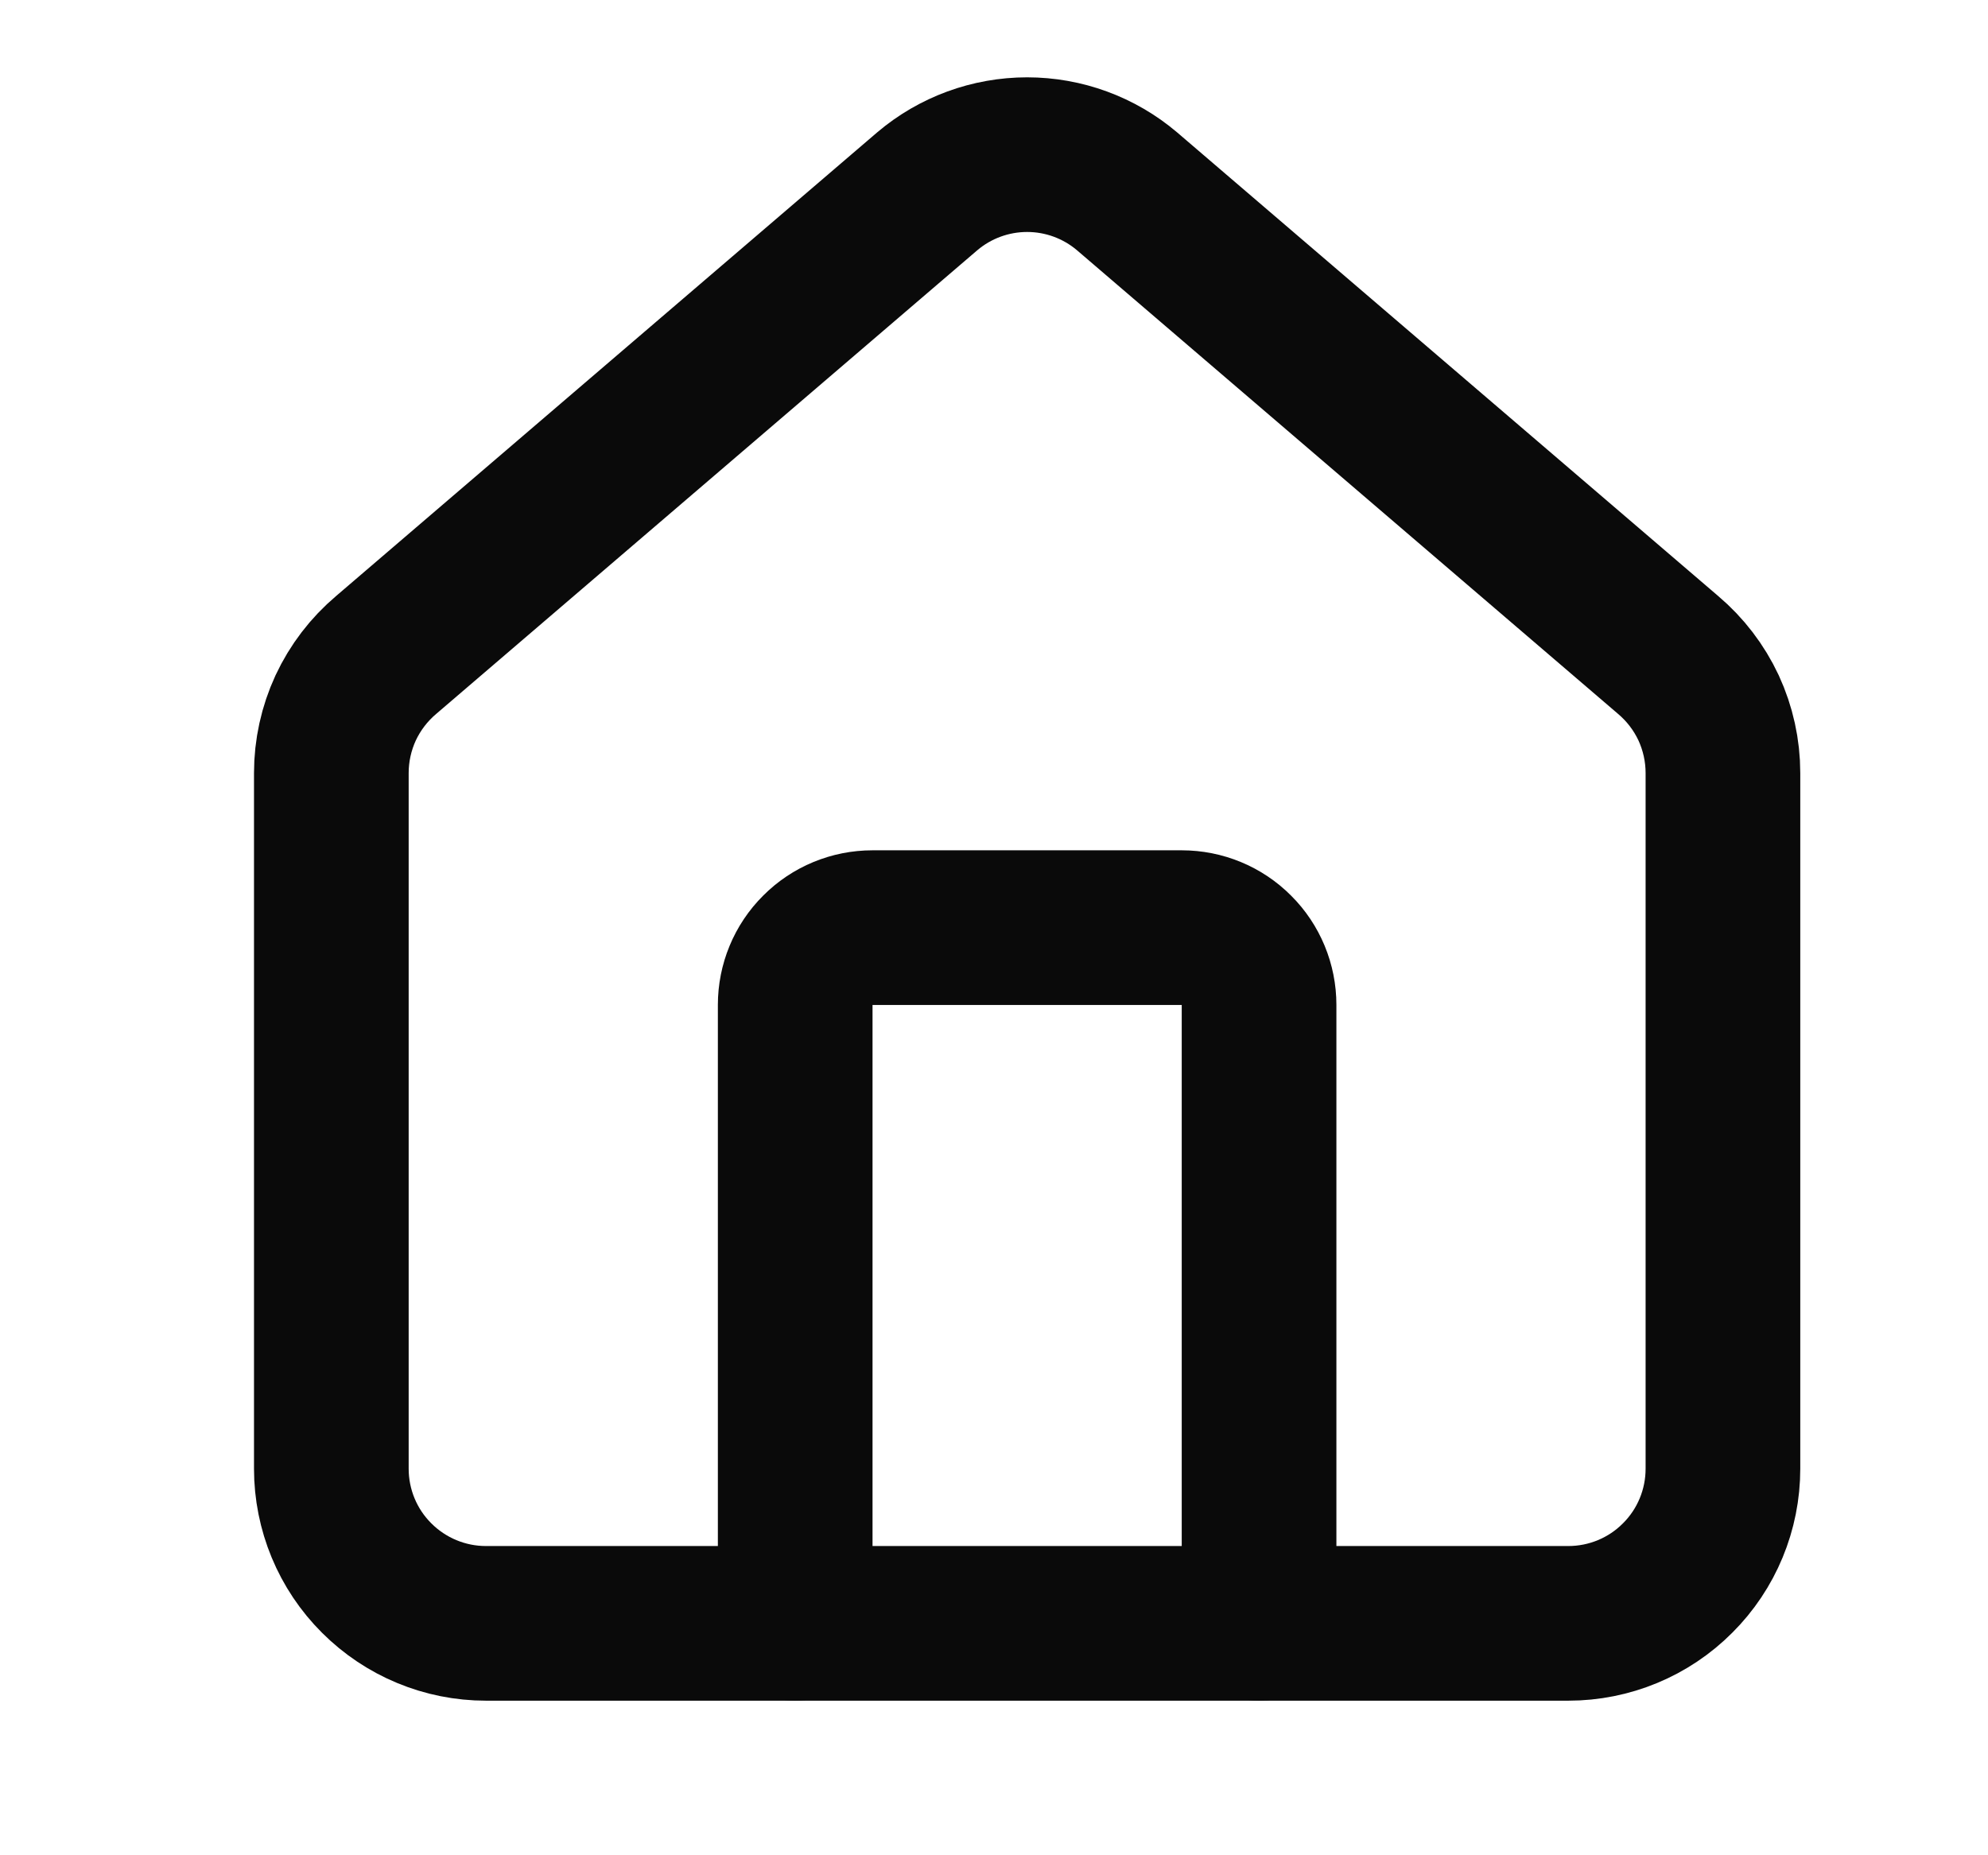 <svg width="15" height="14" viewBox="0 0 15 14" fill="none" xmlns="http://www.w3.org/2000/svg">
<path d="M9.5 12.25V7.583C9.5 7.429 9.439 7.28 9.329 7.171C9.22 7.061 9.071 7 8.917 7H6.583C6.429 7 6.28 7.061 6.171 7.171C6.061 7.28 6 7.429 6 7.583V12.25" stroke="#0A0A0A" stroke-width="1.167" stroke-linecap="round" stroke-linejoin="round"/>
<path d="M2.5 5.833C2.5 5.664 2.537 5.496 2.608 5.342C2.68 5.188 2.784 5.052 2.914 4.942L6.997 1.443C7.207 1.265 7.474 1.167 7.75 1.167C8.026 1.167 8.293 1.265 8.503 1.443L12.586 4.942C12.716 5.052 12.82 5.188 12.892 5.342C12.963 5.496 13 5.664 13 5.833V11.083C13 11.393 12.877 11.69 12.658 11.908C12.44 12.127 12.143 12.25 11.833 12.25H3.667C3.357 12.25 3.061 12.127 2.842 11.908C2.623 11.69 2.5 11.393 2.5 11.083V5.833Z" stroke="#0A0A0A" stroke-width="1.167" stroke-linecap="round" stroke-linejoin="round"/>
</svg>
